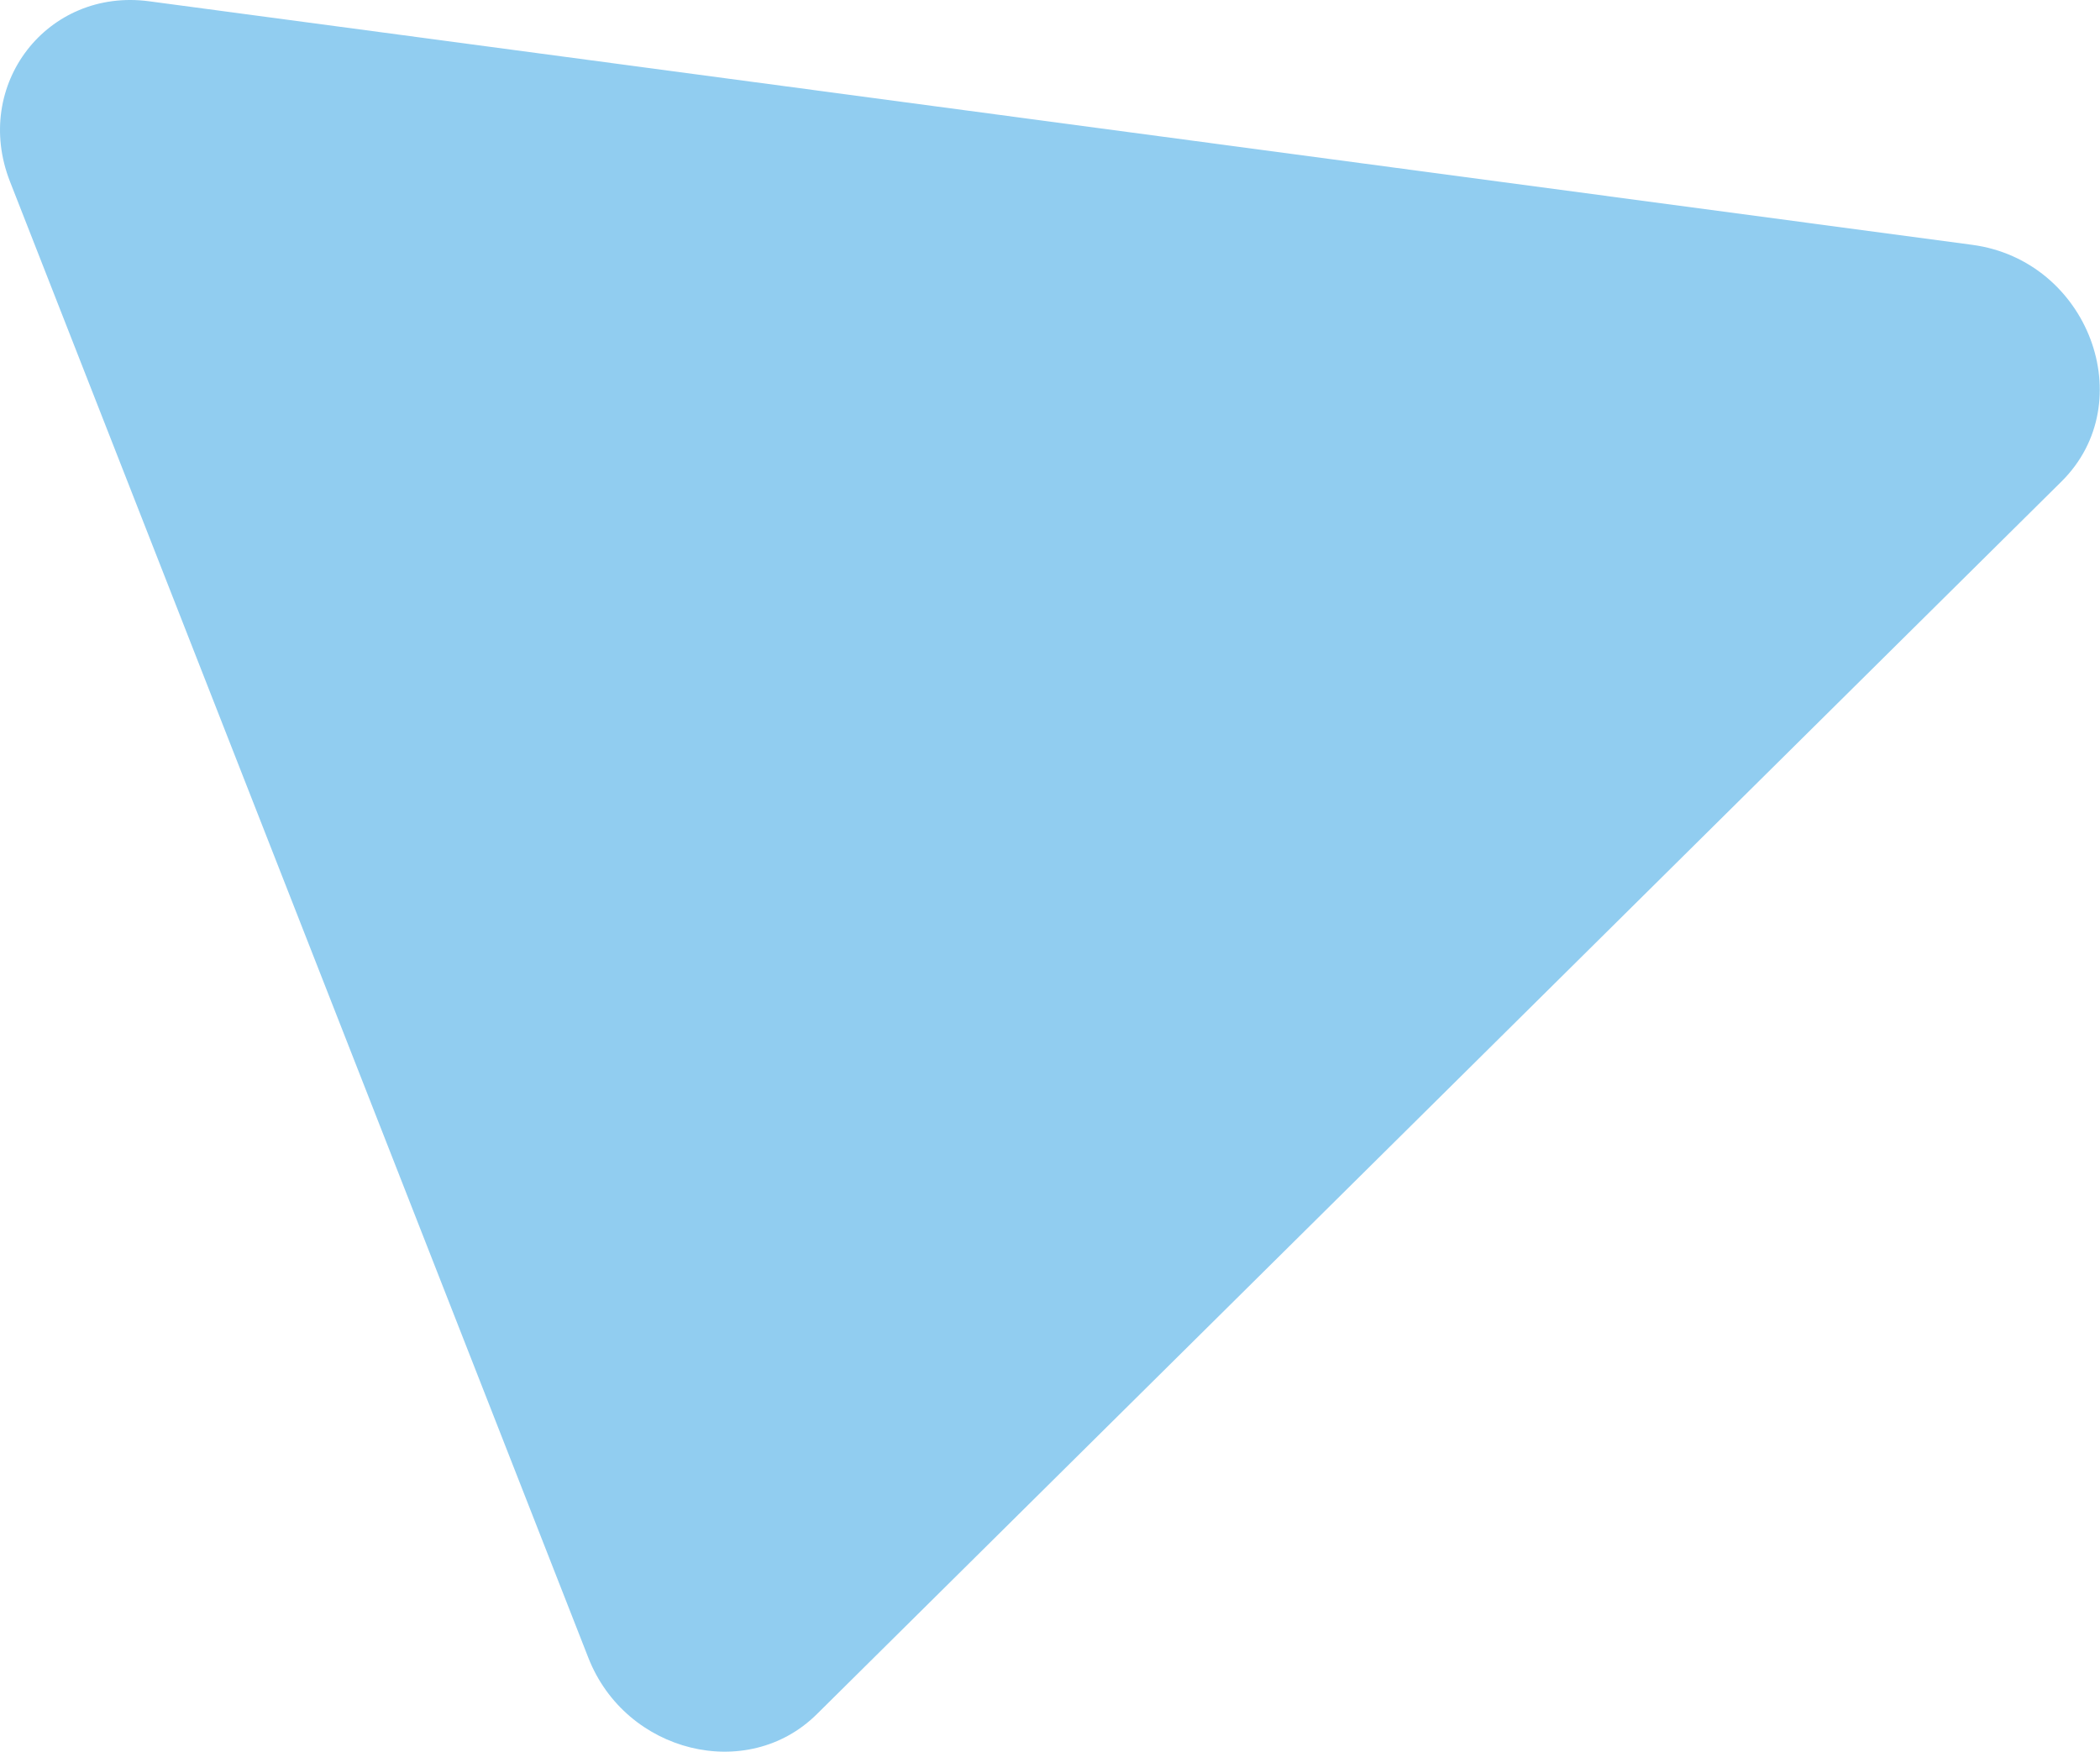 <?xml version="1.0" encoding="UTF-8"?> <svg xmlns="http://www.w3.org/2000/svg" width="1641" height="1369" viewBox="0 0 1641 1369" fill="none"> <path d="M7.774 141.82L459.756 1295.62C488.863 1369.99 583.975 1393.46 638.254 1339.73L1610.93 376.292C1673.57 314.205 1631.79 203.464 1541.23 191.357L116.57 1C36.896 -9.635 -21.775 66.329 7.774 141.82Z" fill="#91CDF0"></path> </svg> 